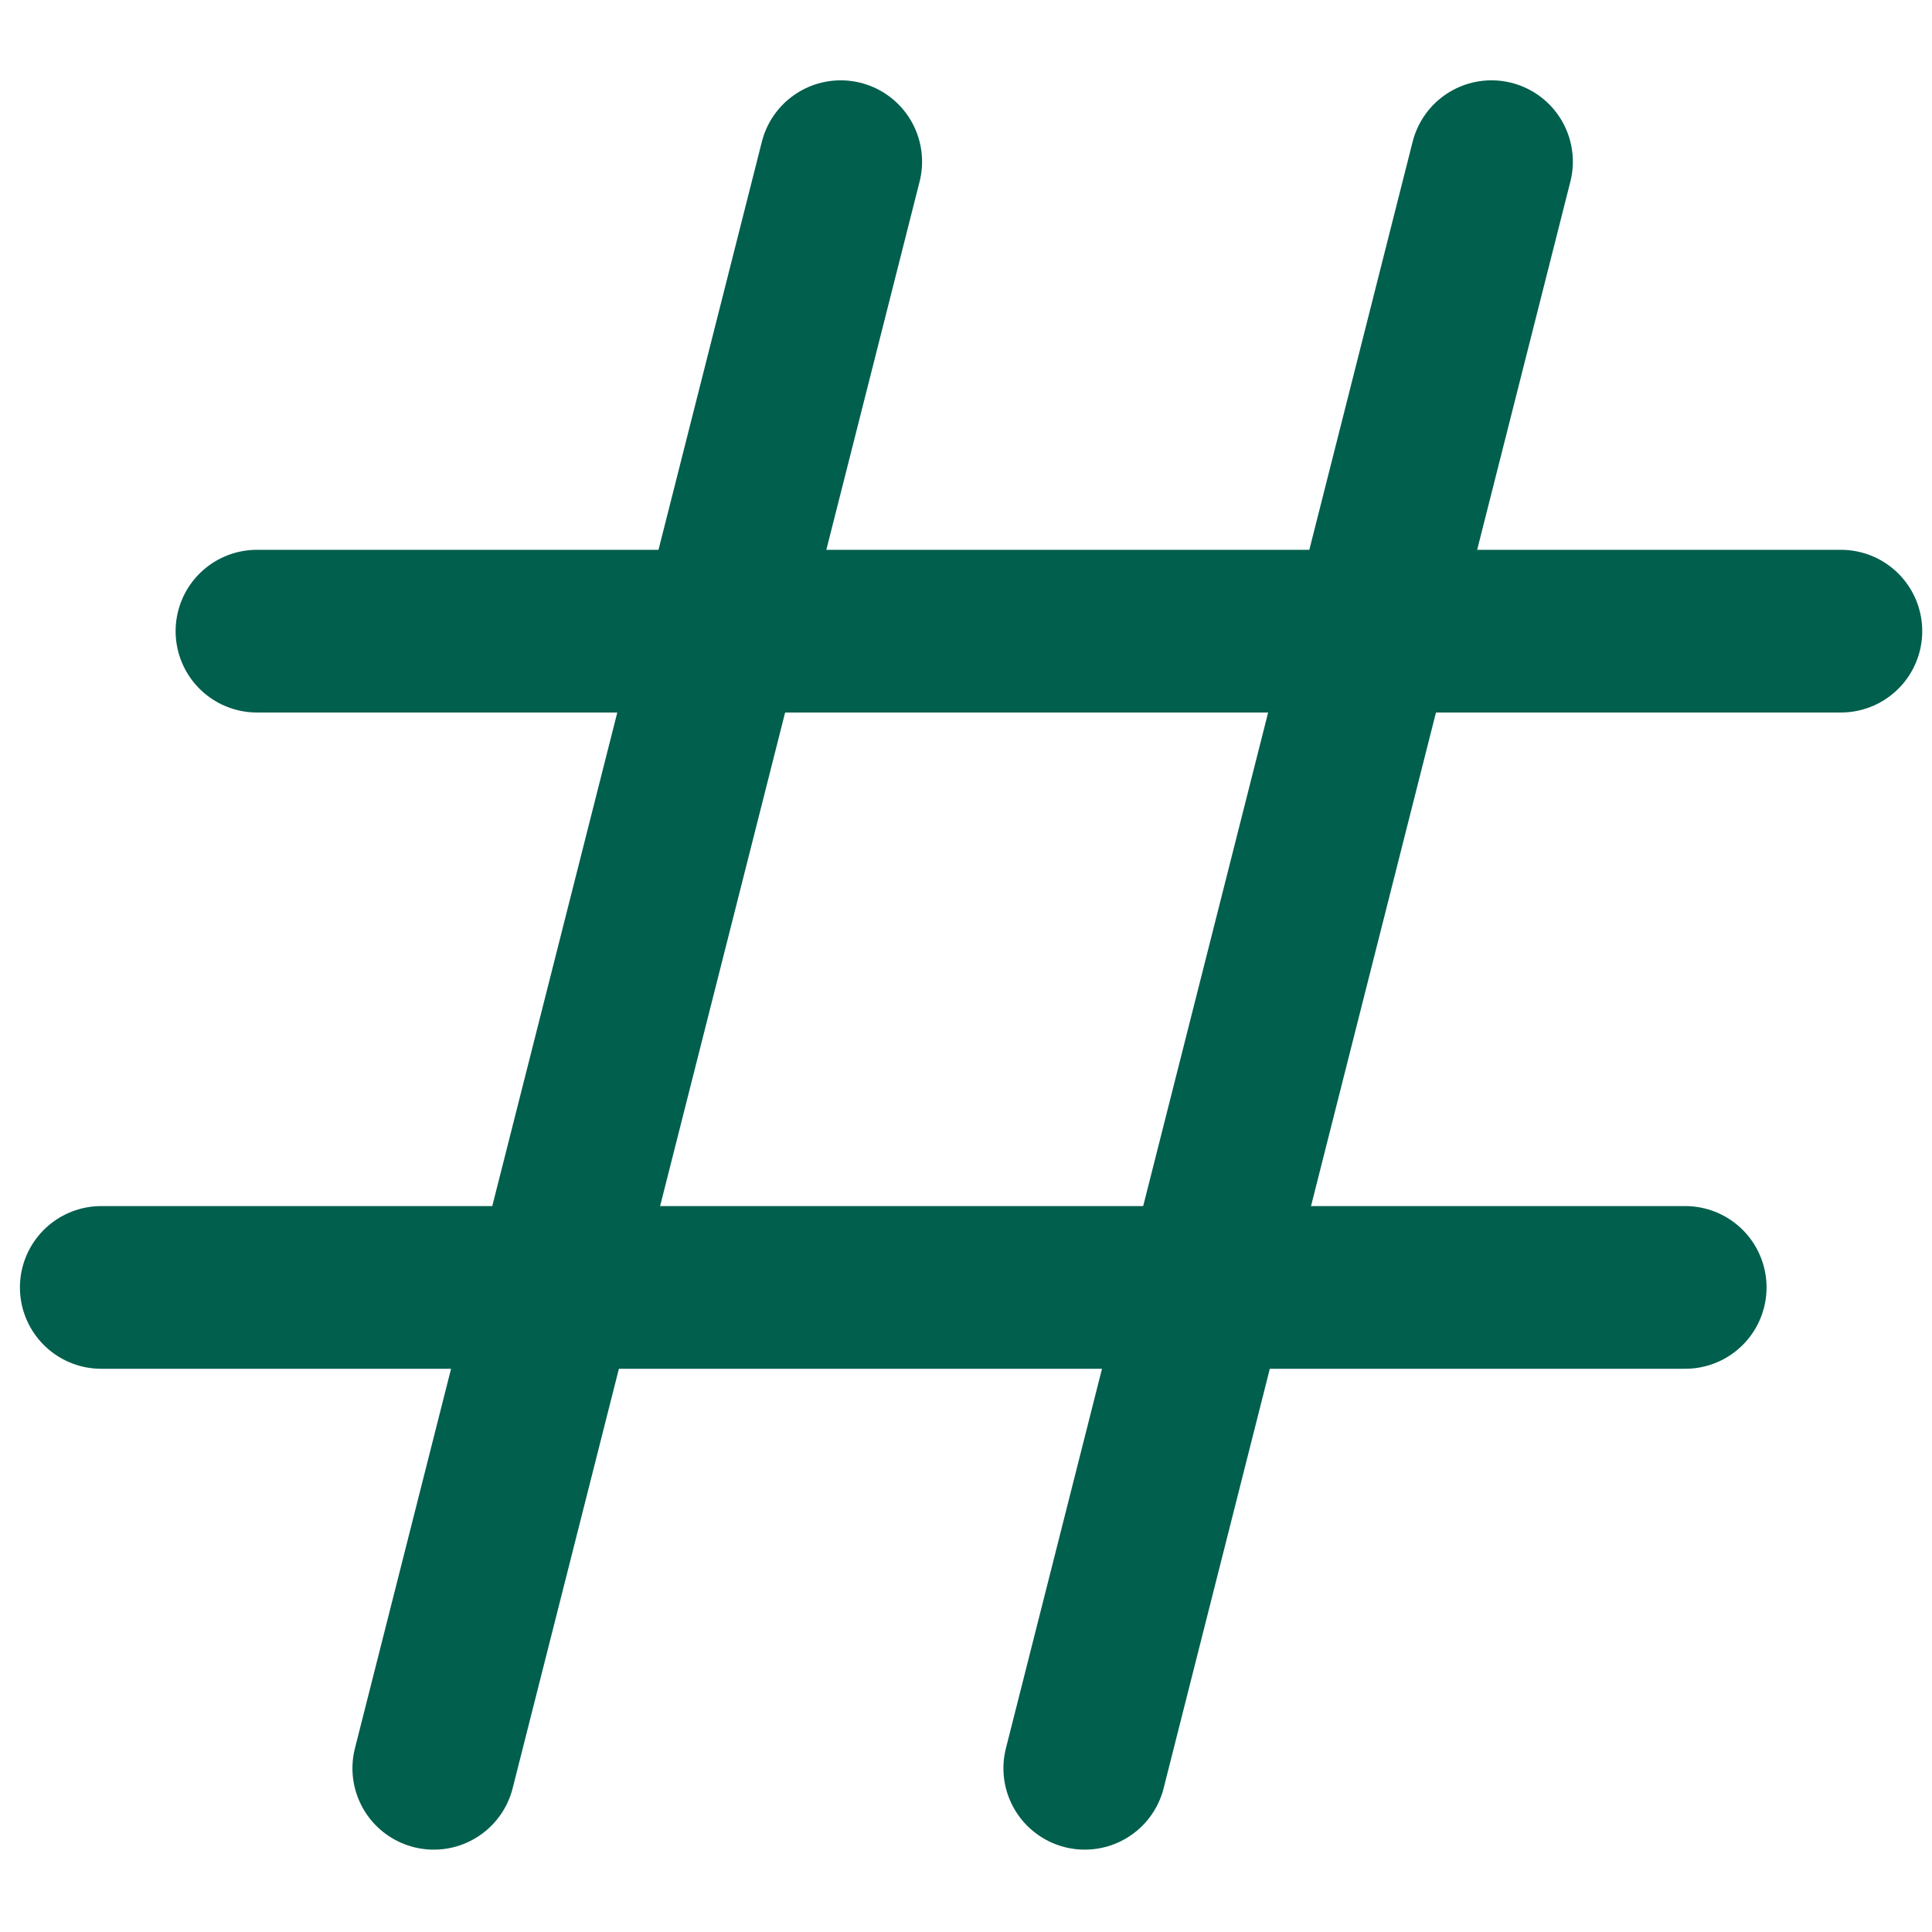 <svg width="19" height="19" viewBox="0 0 19 19" fill="none" xmlns="http://www.w3.org/2000/svg">
<path d="M2.527 6.207H18.104" stroke="#005F4D" stroke-width="1.6" stroke-miterlimit="10" stroke-linecap="round"/>
<path d="M0.996 12.661H16.573" stroke="#005F4D" stroke-width="1.6" stroke-miterlimit="10" stroke-linecap="round"/>
<path d="M10.668 17.39L14.668 1.59" stroke="#005F4D" stroke-width="1.6" stroke-miterlimit="10" stroke-linecap="round"/>
<path d="M4.266 17.39L8.268 1.59" stroke="#005F4D" stroke-width="1.6" stroke-miterlimit="10" stroke-linecap="round"/>
</svg>
